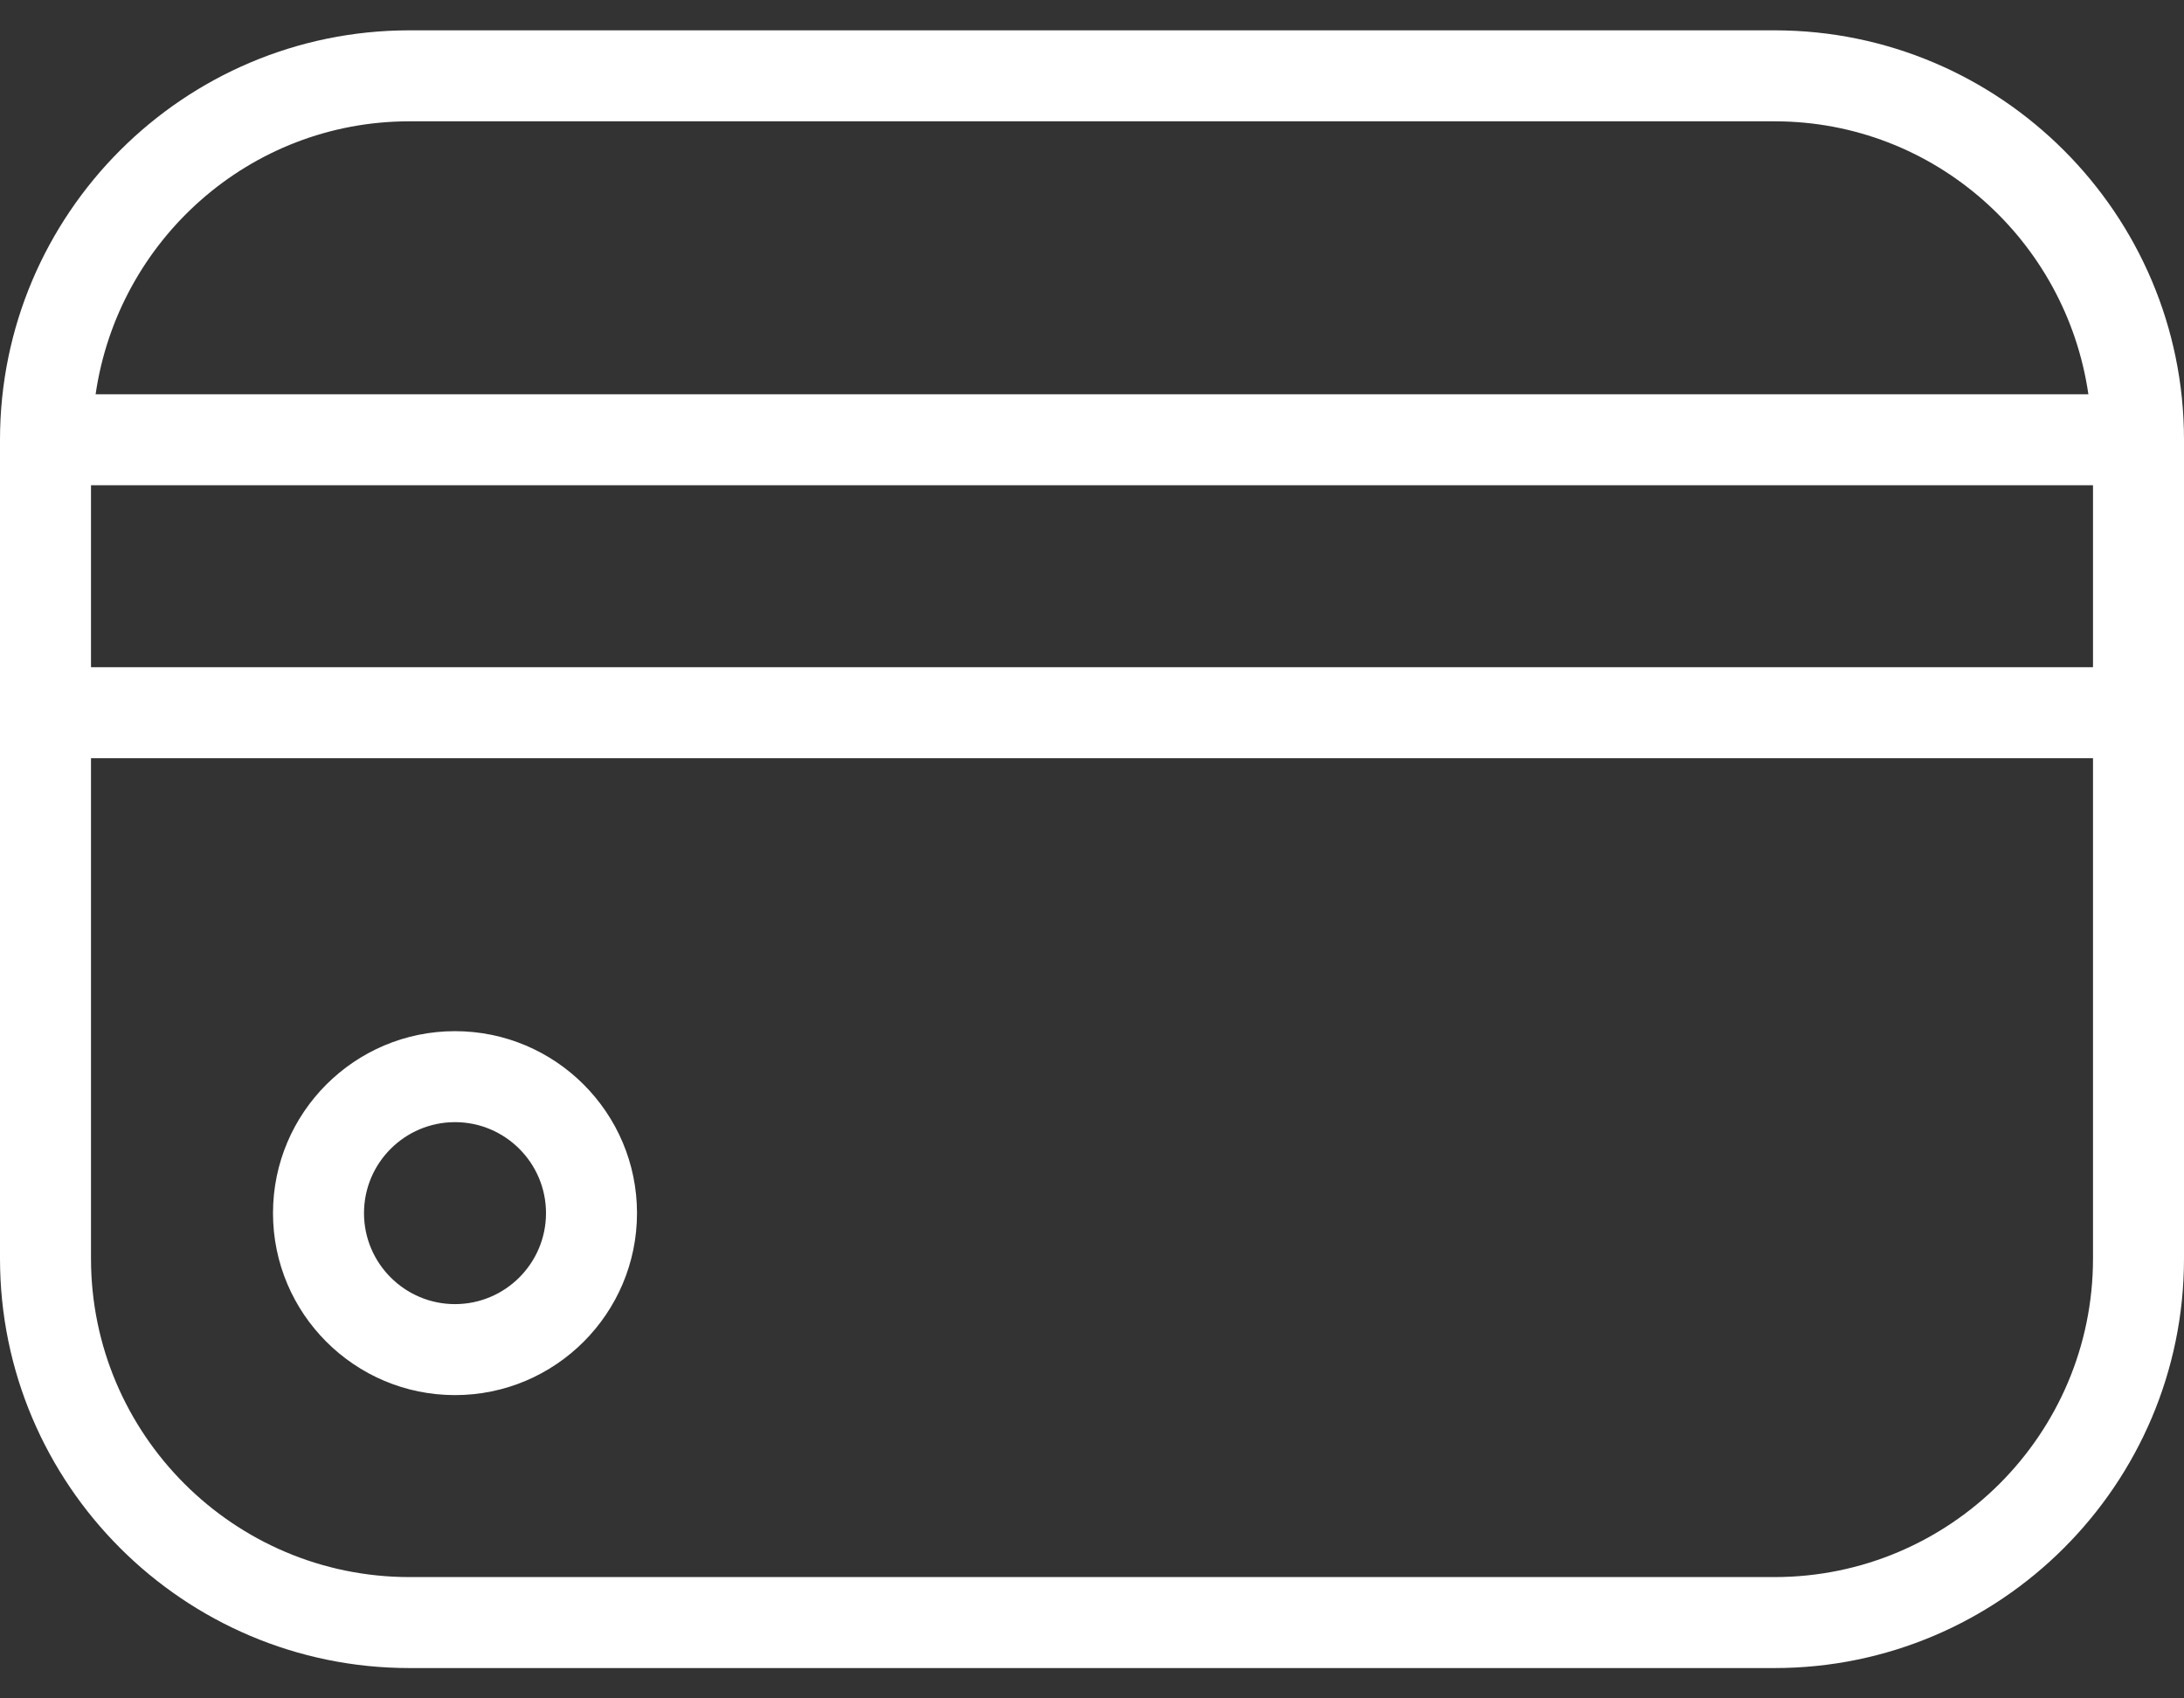 <svg width="27" height="21" viewBox="0 0 27 21" fill="none" xmlns="http://www.w3.org/2000/svg">
<rect x="0" y="0" width="27" height="21" fill="#333333" stroke="none"/>
<path d="M21.938 0.375H5.062C2.271 0.375 0 2.646 0 5.438V15.562C0 18.354 2.271 20.625 5.062 20.625H21.938C24.729 20.625 27 18.354 27 15.562V5.438C27 2.646 24.729 0.375 21.938 0.375ZM1.125 6H25.875V8.25H1.125V6ZM5.062 1.5H21.938C23.915 1.5 25.542 2.971 25.818 4.875H1.182C1.458 2.971 3.085 1.5 5.062 1.5ZM21.938 19.5H5.062C2.891 19.5 1.125 17.734 1.125 15.562V9.375H25.875V15.562C25.875 17.734 24.109 19.5 21.938 19.5ZM5.625 12.75C4.384 12.75 3.375 13.759 3.375 15C3.375 16.241 4.384 17.25 5.625 17.25C6.866 17.25 7.875 16.241 7.875 15C7.875 13.759 6.866 12.75 5.625 12.75ZM5.625 16.125C5.005 16.125 4.5 15.621 4.5 15C4.5 14.379 5.005 13.875 5.625 13.875C6.245 13.875 6.75 14.379 6.75 15C6.75 15.621 6.245 16.125 5.625 16.125Z" fill="white"/>
</svg>
